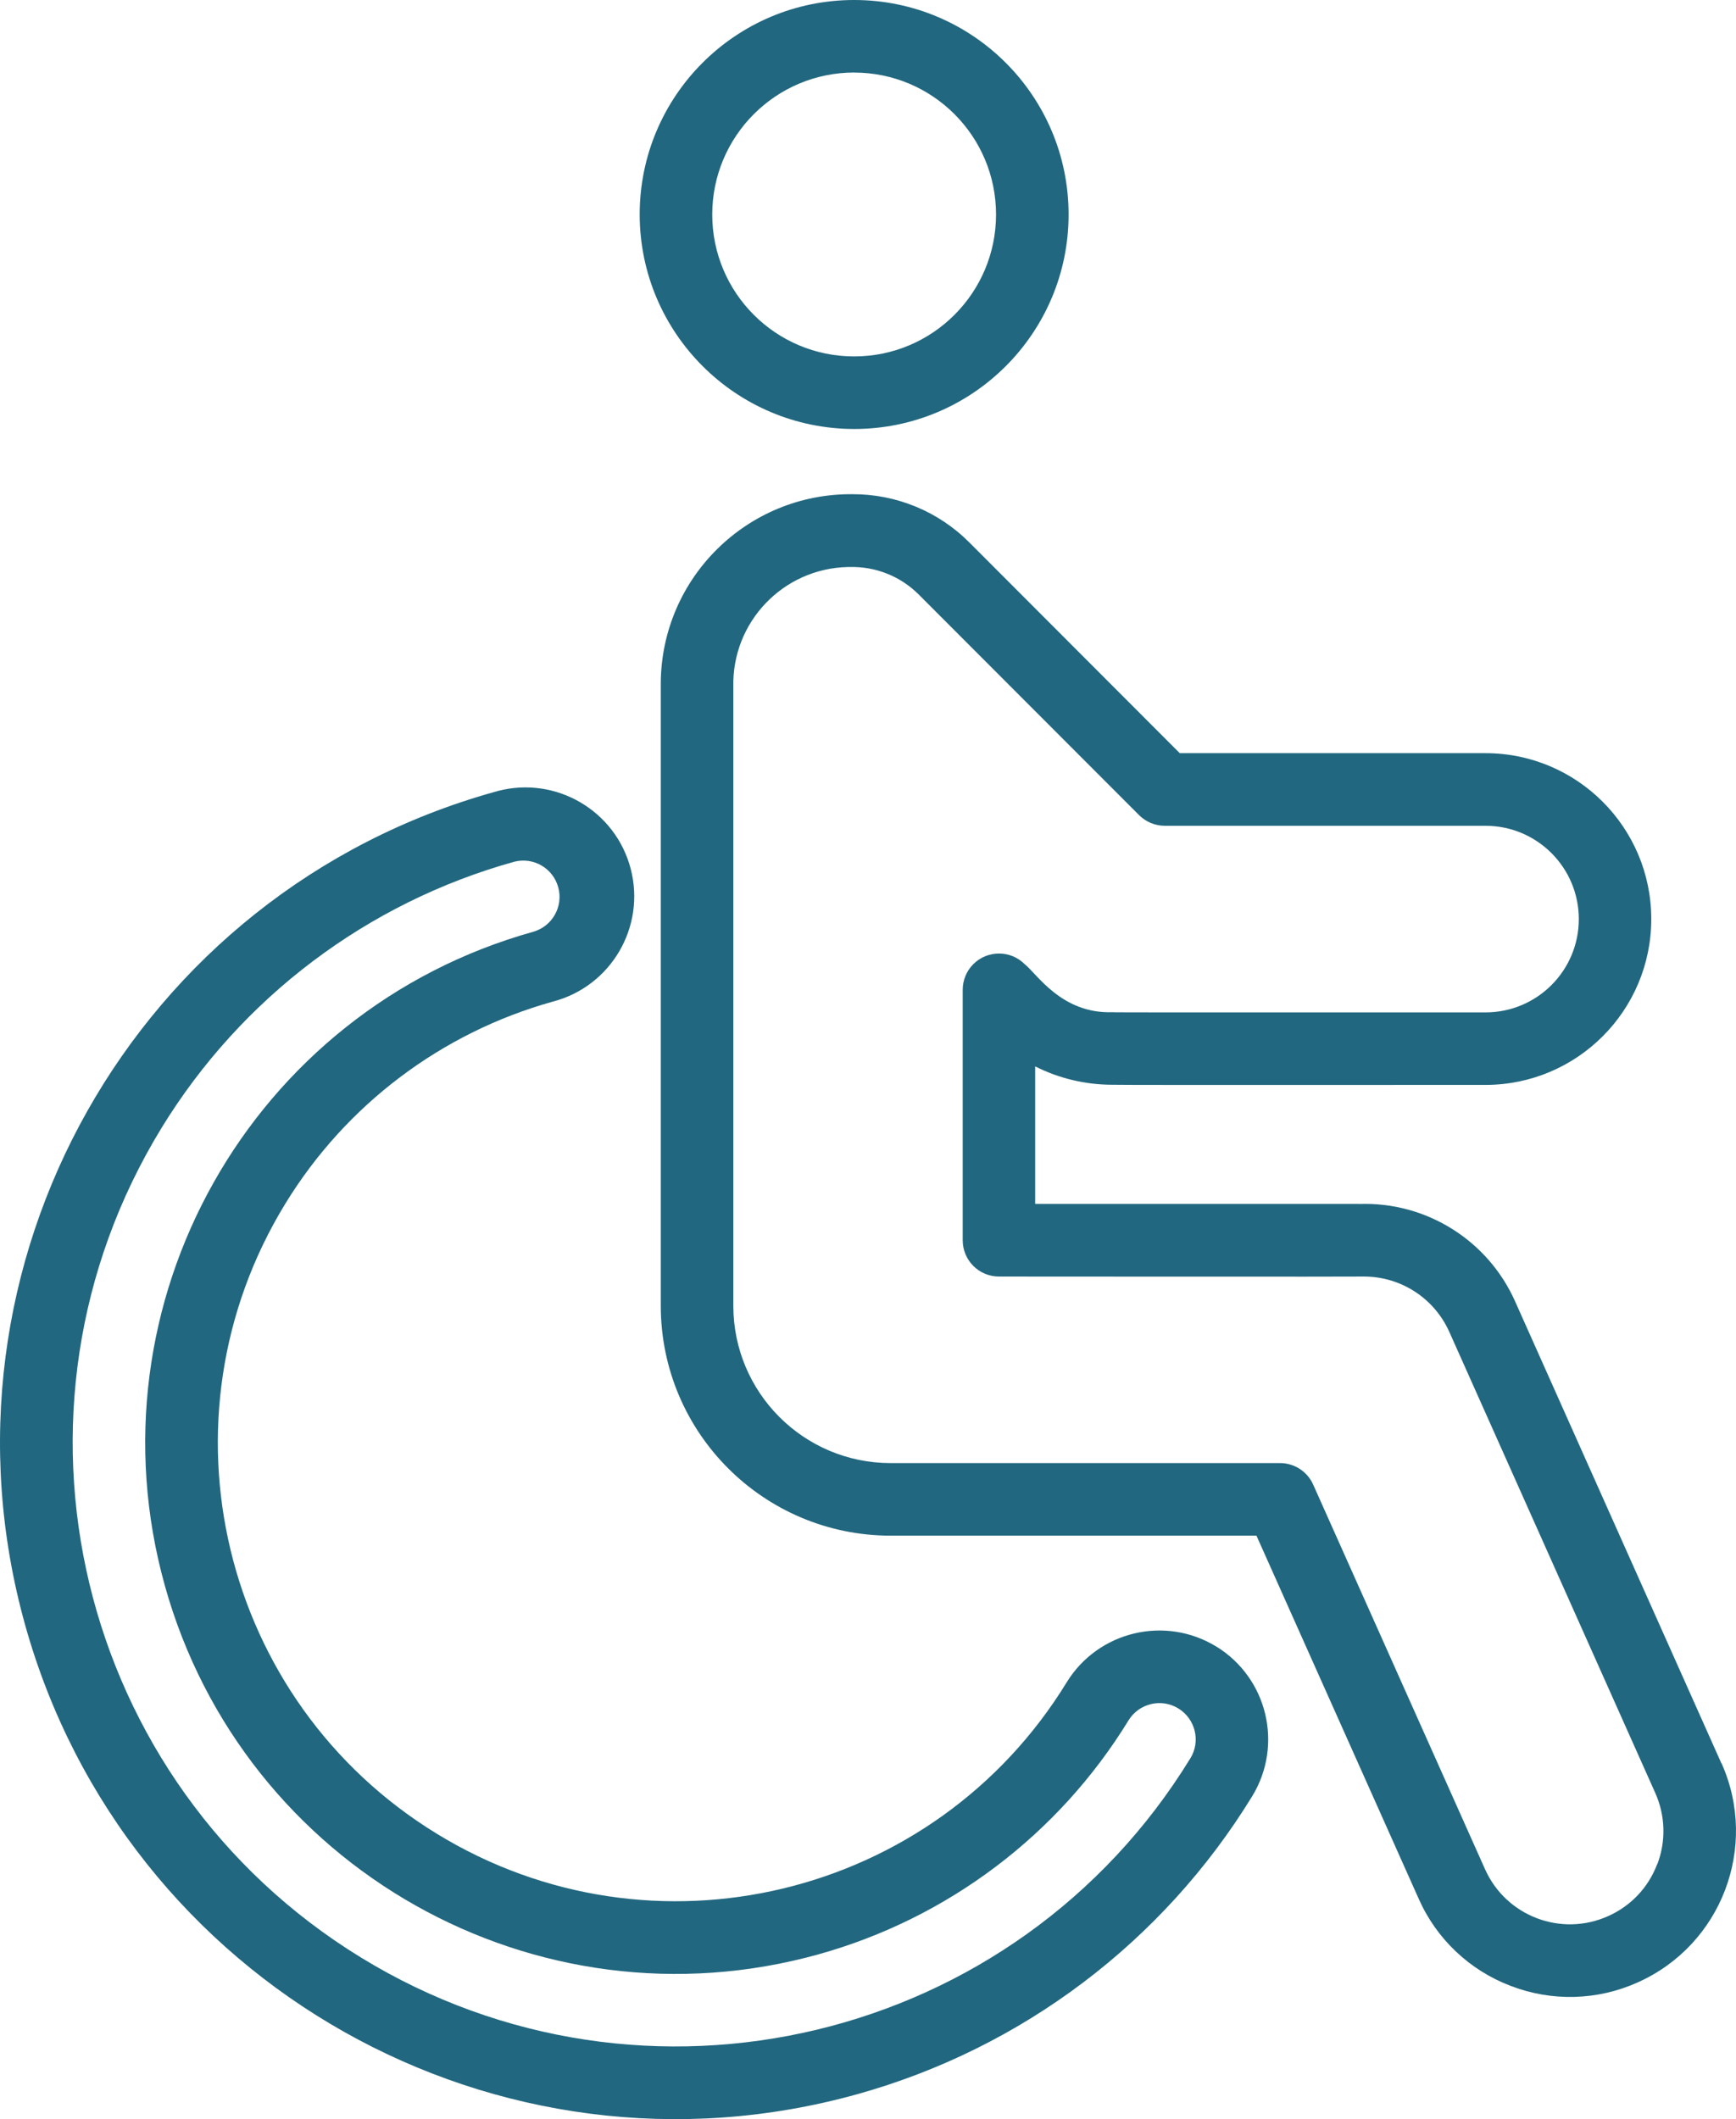 <?xml version="1.0" encoding="UTF-8"?>
<svg id="Calque_1" data-name="Calque 1" xmlns="http://www.w3.org/2000/svg" viewBox="0 0 334.97 408.83">
  <defs>
    <style>
      .cls-1 {
        fill: #21677f;
        stroke-width: 0px;
      }
    </style>
  </defs>
  <path class="cls-1" d="m164.81,82.76c22.85,0,41.38-18.53,41.38-41.38S187.67,0,164.81,0c-22.85,0-41.38,18.53-41.38,41.38.03,22.84,18.54,41.35,41.38,41.38Zm0-68.76c15.12,0,27.38,12.26,27.38,27.38s-12.26,27.38-27.38,27.38-27.38-12.26-27.38-27.38c.01-15.12,12.26-27.37,27.38-27.39h0Zm167.35,326.2l-39.76-89.02c-5.24-11.88-17.19-19.37-30.16-18.91-.7-.04,3.36,0-62.5-.02v-26.52c4.6,2.32,9.68,3.53,14.83,3.54.97.06,23.09.03,72.05.03,17.67,0,32-14.33,32-32s-14.33-32-32-32h-58.98l-40.54-40.59c-5.98-6.03-14.13-9.4-22.63-9.37-20.25-.17-36.8,16.1-36.97,36.35,0,.27,0,.54,0,.81v119.44c.03,24.47,19.85,44.29,44.32,44.32h70.62l31.3,70.04c3.43,7.76,9.83,13.82,17.76,16.82,7.93,3.06,16.76,2.82,24.51-.68,16.13-7.2,23.37-26.11,16.18-42.25h-.02Zm-12.42,19.48c-1.68,4.46-5.09,8.05-9.45,9.98-9.04,4.06-19.67.03-23.73-9.02,0-.01-.01-.03-.02-.04l-33.16-74.2c-1.13-2.52-3.64-4.15-6.4-4.14h-75.16c-16.74-.02-30.3-13.58-30.32-30.32v-119.44c-.29-12.47,9.58-22.82,22.06-23.11.17,0,.34,0,.51,0,4.9-.11,9.64,1.78,13.13,5.23l42.6,42.64c1.31,1.31,3.1,2.05,4.96,2.05h61.88c9.94,0,18,8.06,18,18s-8.06,18-18,18c-78.36,0-70.62,0-71.96-.04-9.86.36-14.62-7.44-16.97-9.27-2.73-2.73-7.17-2.73-9.9,0-1.31,1.31-2.05,3.09-2.05,4.95v48.32c0,3.87,3.13,7,7,7,.4,0,70.07.05,70.48,0,7.09.02,13.5,4.19,16.4,10.65l39.76,88.99c1.95,4.36,2.09,9.32.37,13.78h0Z"/>
  <path class="cls-1" d="m234.7,317.66c-9.88-6.06-22.81-2.97-28.88,6.9-25.51,41.63-79.93,54.7-121.56,29.19-41.63-25.51-54.7-79.93-29.19-121.56,11.66-19.04,30.1-32.96,51.6-38.96,11.22-2.92,17.95-14.39,15.03-25.61-2.92-11.22-14.39-17.95-25.61-15.03-.23.06-.46.12-.68.19C26.03,172.13-14.52,244.05,4.83,313.42c19.34,69.37,91.26,109.93,160.63,90.58,31.73-8.85,58.93-29.37,76.15-57.46,6.05-9.89,2.96-22.81-6.91-28.89h0Zm-5.02,21.56c-33.6,54.81-105.27,72-160.07,38.4S-2.4,272.36,31.2,217.55c15.37-25.07,39.65-43.39,67.97-51.29,3.74-.99,7.57,1.23,8.56,4.97.98,3.68-1.16,7.46-4.81,8.52-54.47,15.2-86.31,71.68-71.11,126.16,15.2,54.47,71.68,86.31,126.16,71.11,24.91-6.95,46.27-23.07,59.78-45.12,2.02-3.29,6.34-4.33,9.63-2.3s4.33,6.34,2.3,9.63h0Z"/>
</svg>